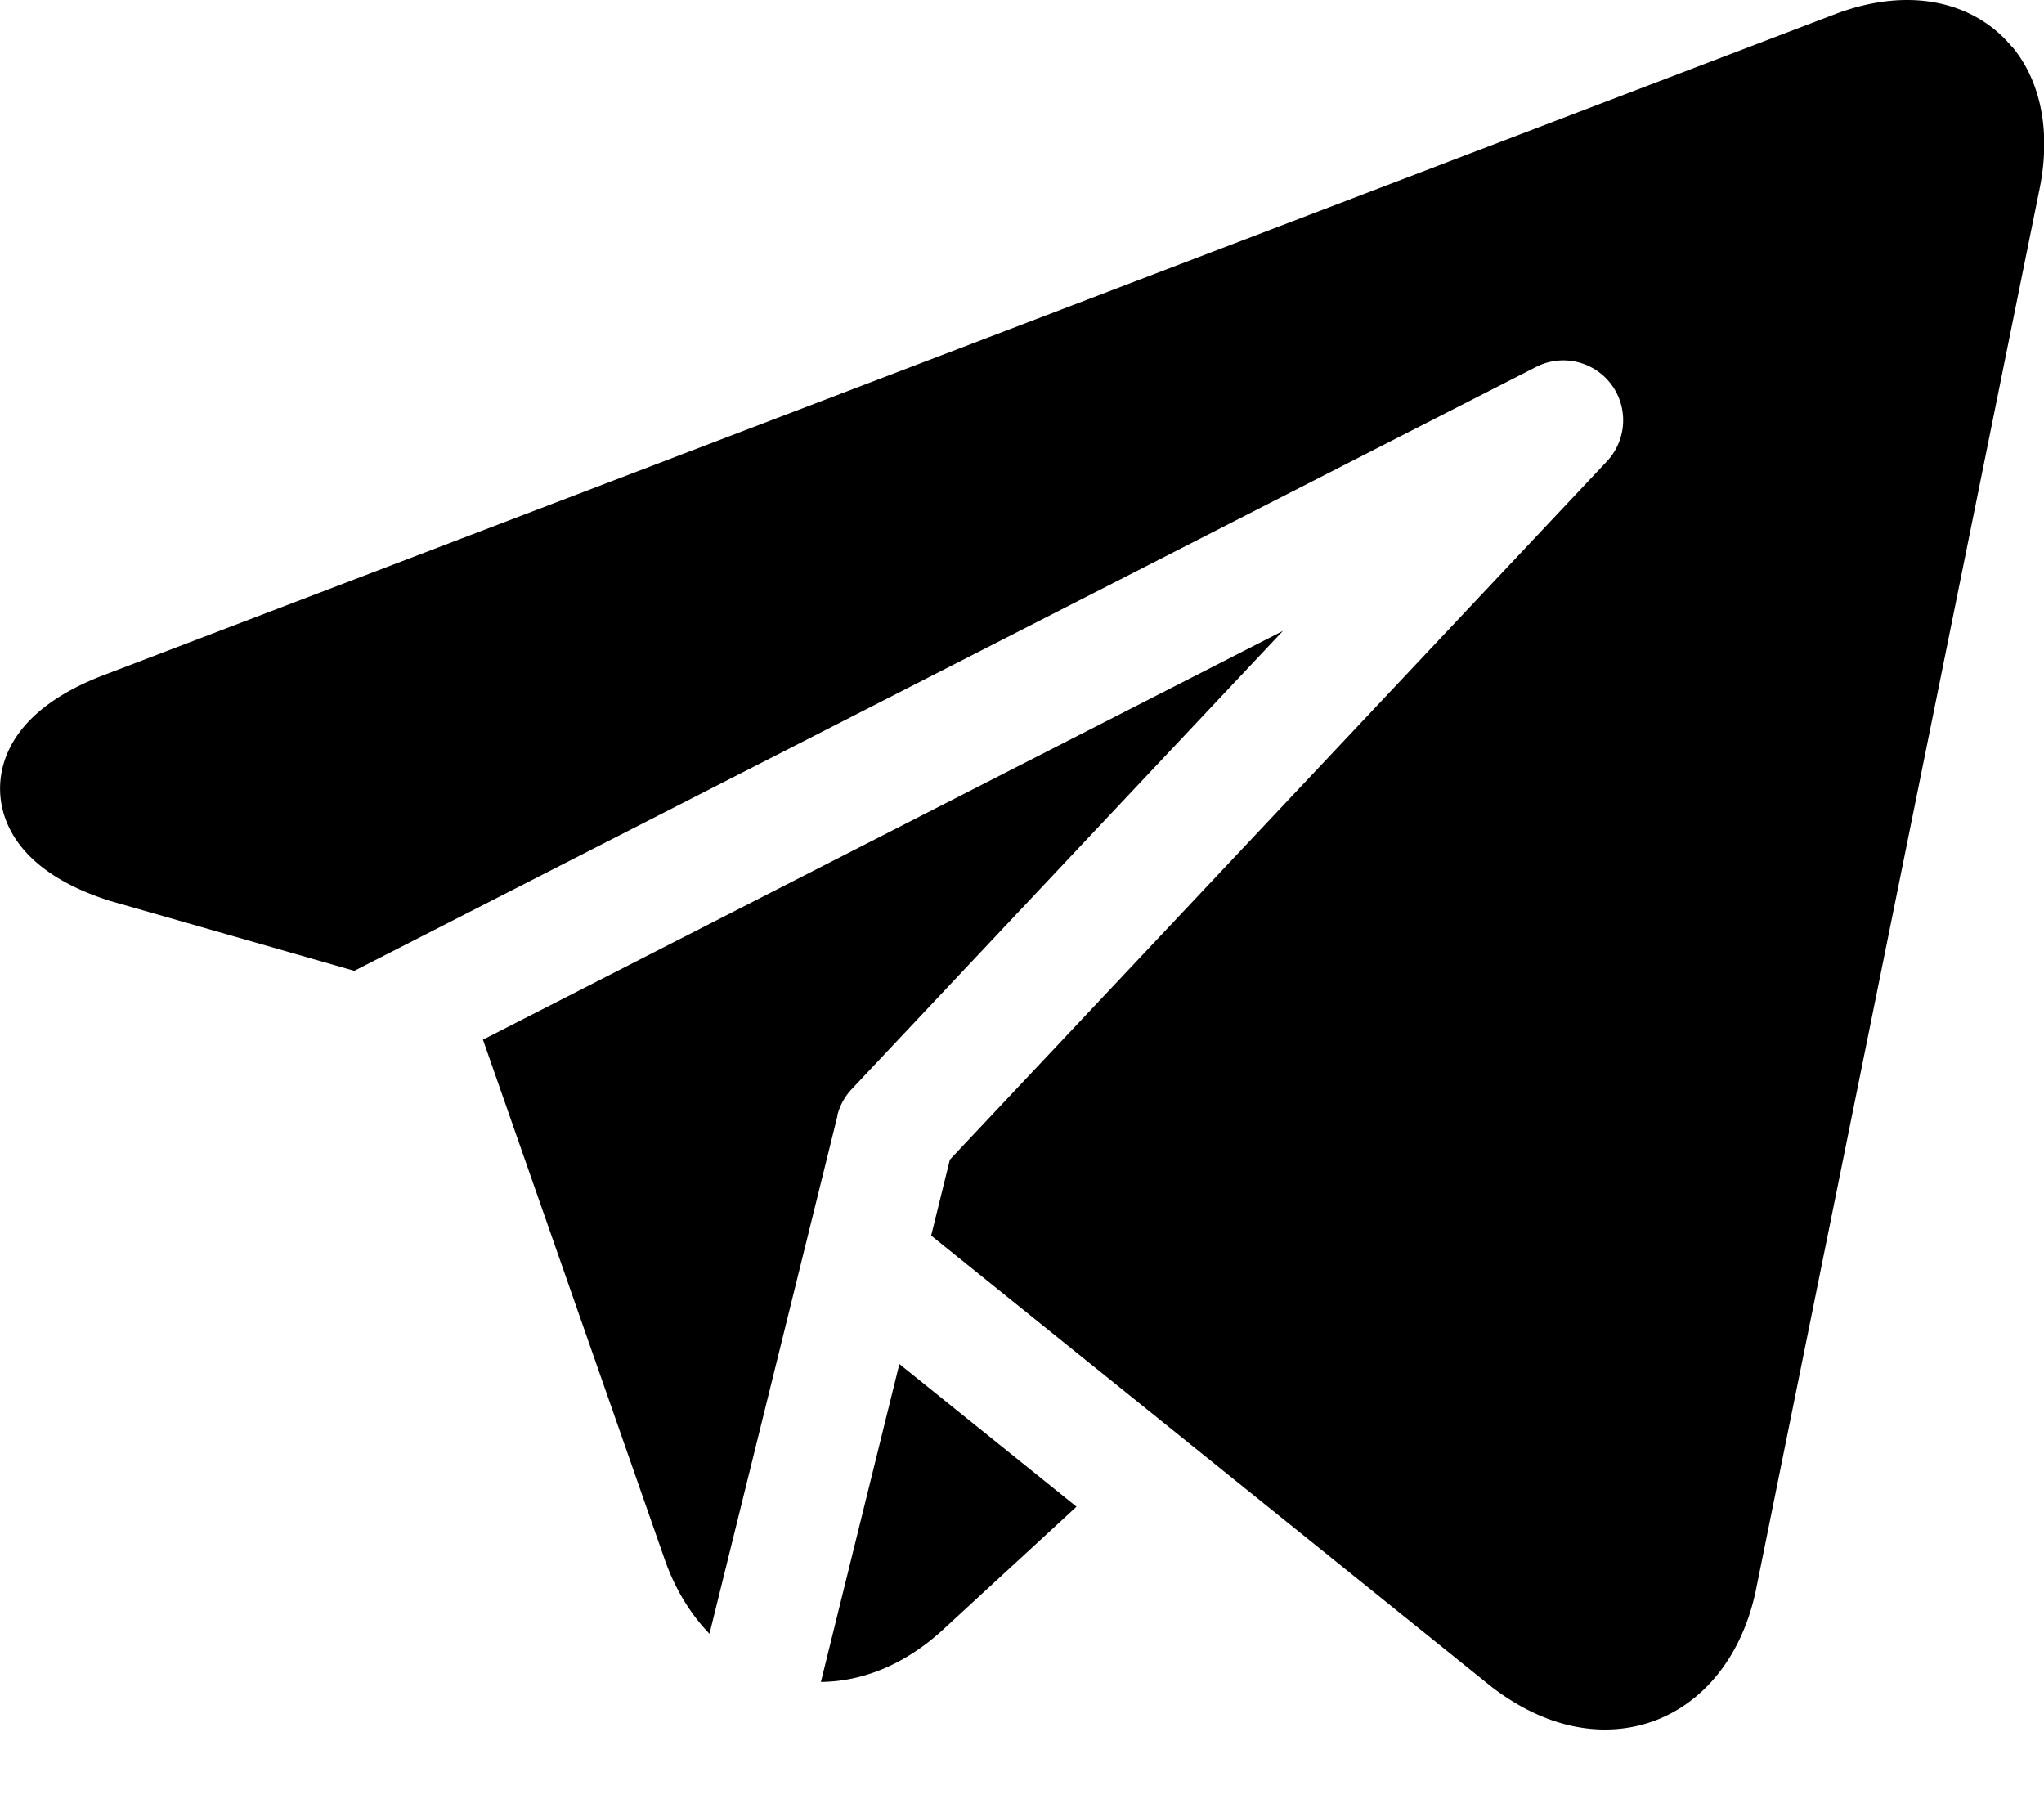 <svg xmlns="http://www.w3.org/2000/svg" width="18" height="16" fill="#000"  xmlns:v="https://vecta.io/nano"><path d="M17.722.417C17.502.148 17.173 0 16.795 0c-.206 0-.423.043-.647.129L.911 5.945c-.809.309-.917.772-.91 1.02s.142.705.967.967l2.152.616 10.407-5.317c.259-.133.577-.03.71.23a.53.53 0 0 1-.086.601h0L8.365 10.21l-.165.669 4.93 3.969c.323.25.667.38 1.003.38.657 0 1.18-.486 1.332-1.238l2.496-12.327c.1-.495.016-.938-.237-1.247zM7.373 9.824a.52.52 0 0 1 .128-.235l3.797-4.034-7.045 3.599 1.6 4.575c.091.261.227.483.395.656l1.127-4.561zm-.144 4.985c.38-.003.754-.163 1.081-.465l1.17-1.078-1.56-1.256-.691 2.799z"/></svg>